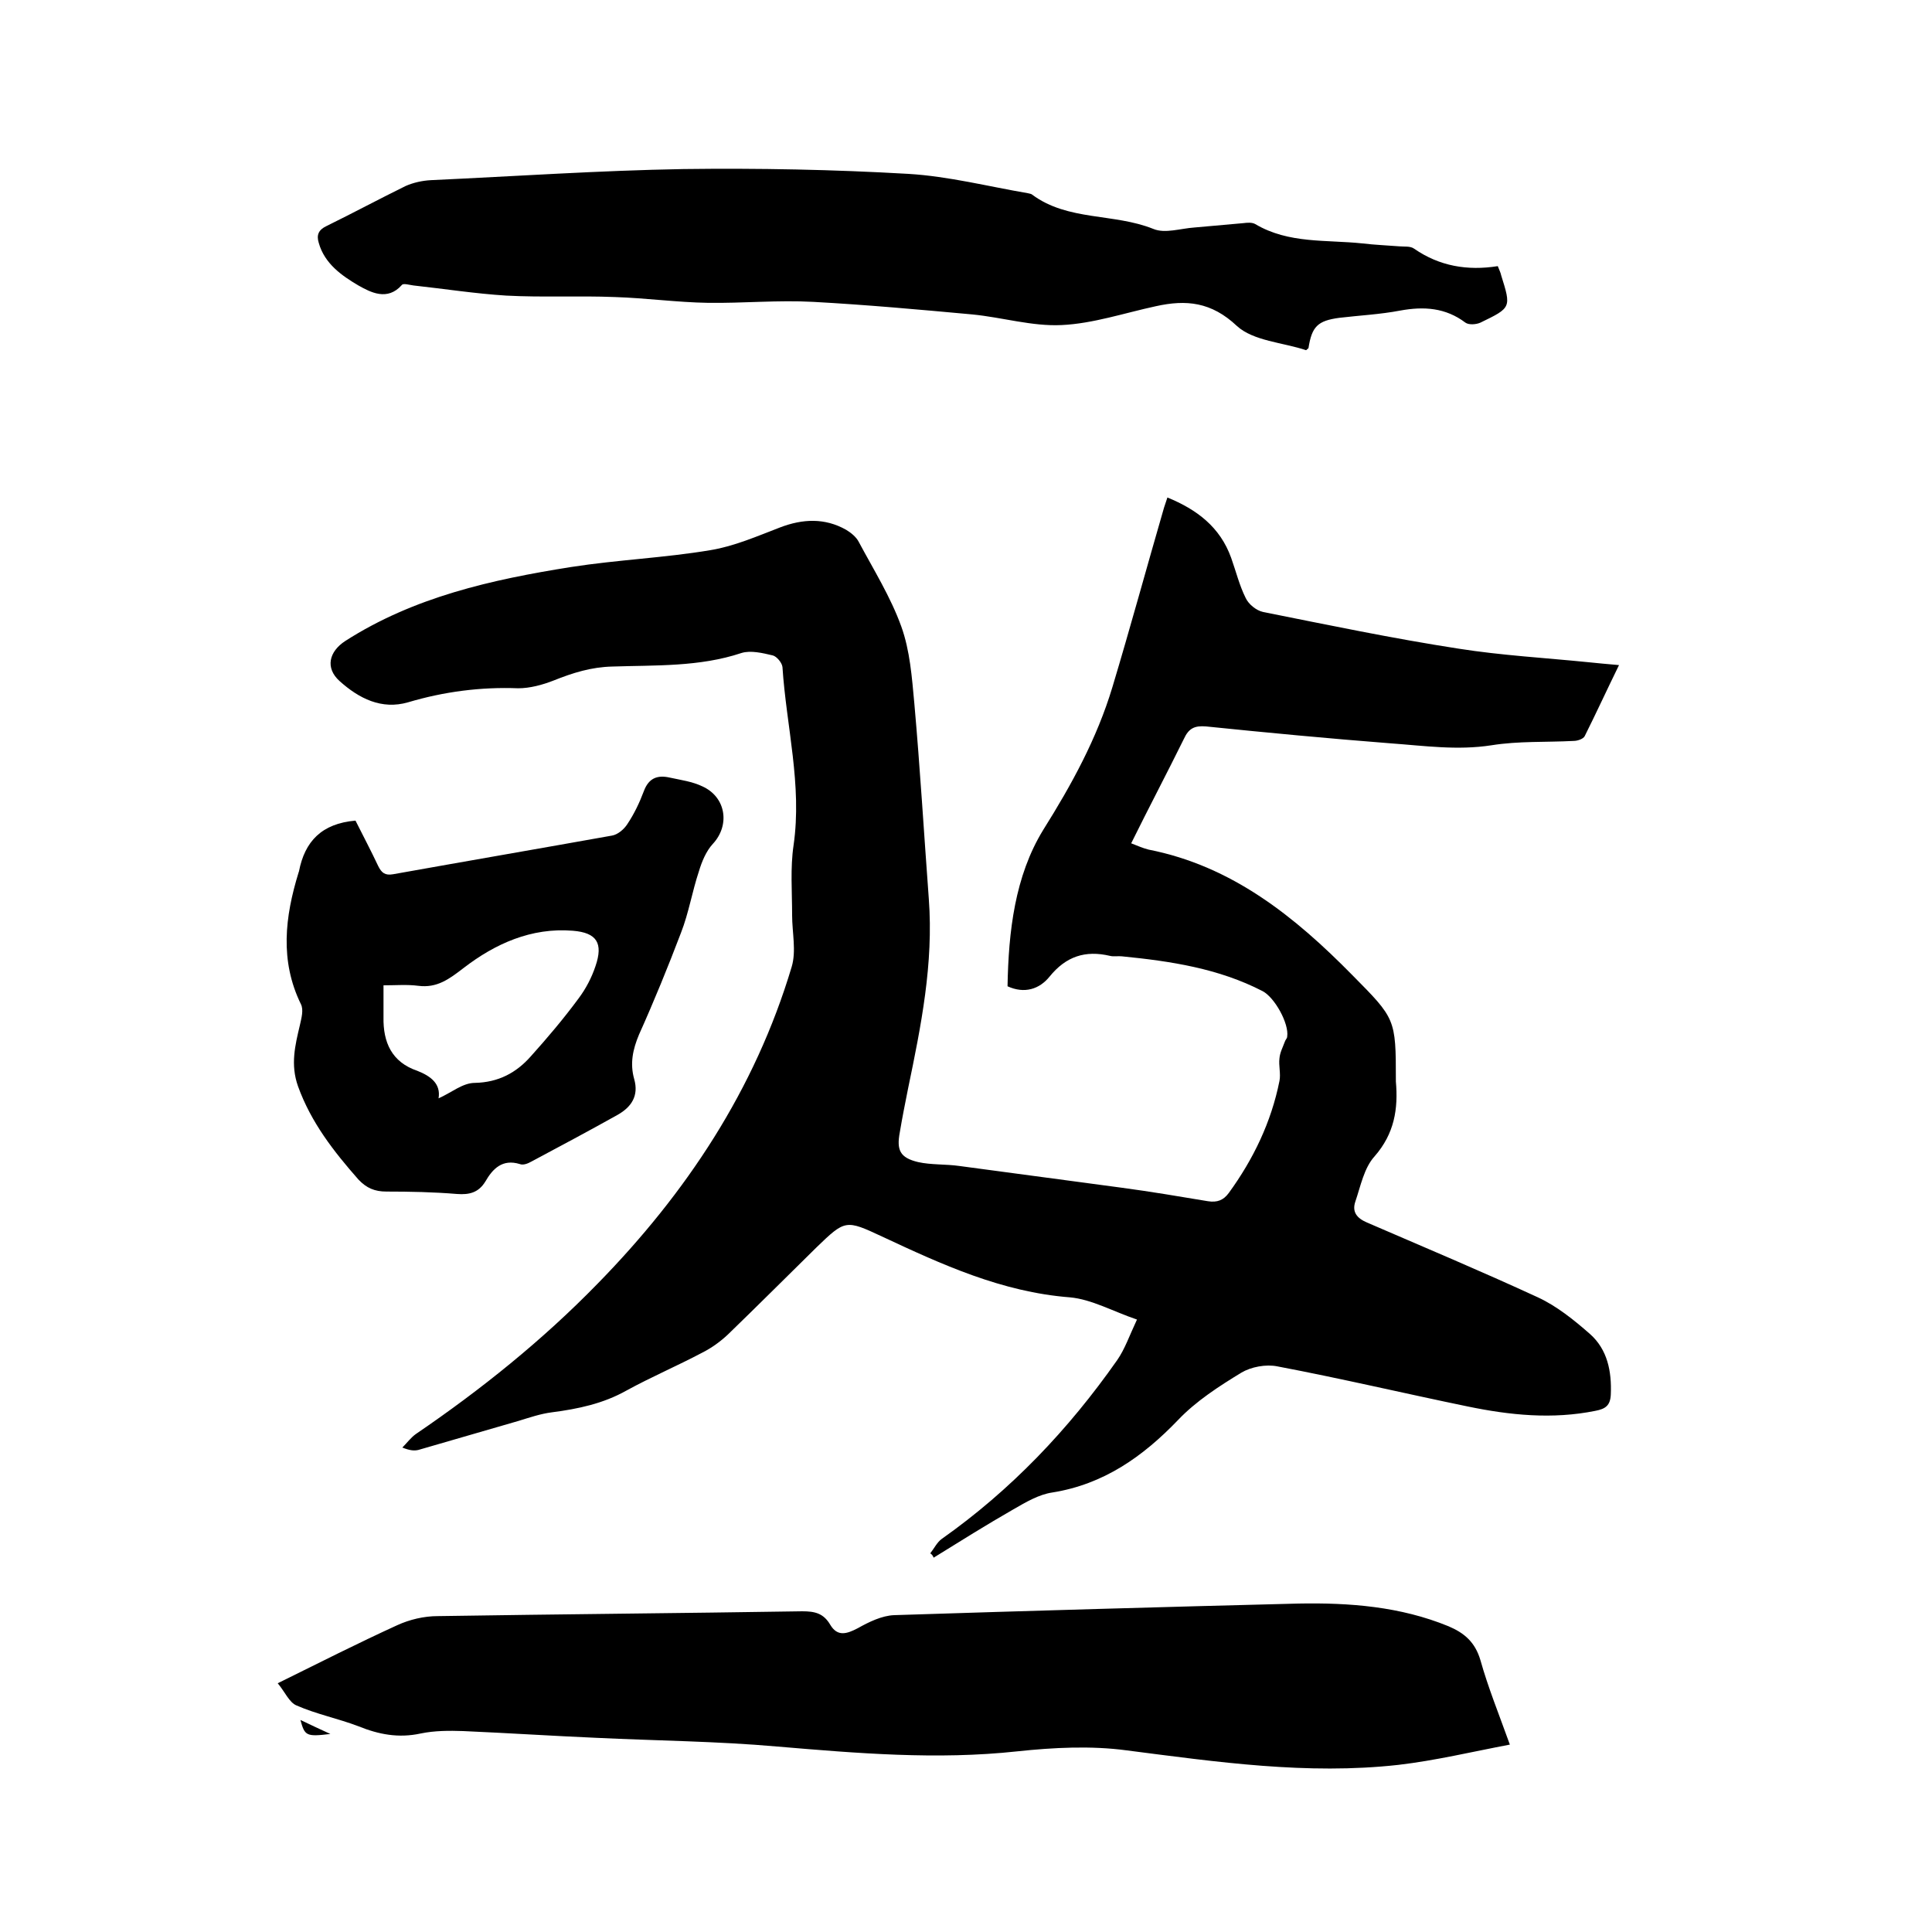 <svg enable-background="new 0 0 400 400" viewBox="0 0 400 400" xmlns="http://www.w3.org/2000/svg"><path d="m192.6 321.6c.8-1 1.4-2.3 2.4-3 14.3-10.1 26.2-22.6 36.3-37 1.6-2.3 2.5-5 4.1-8.4-5-1.7-9.4-4.2-13.9-4.6-14.1-1.1-26.5-6.8-38.9-12.6-7.5-3.5-7.6-3.5-13.6 2.3-6.1 6-12.2 12.1-18.3 18-1.6 1.5-3.4 2.8-5.4 3.8-5.1 2.7-10.5 5-15.6 7.8-4.8 2.7-10 3.8-15.4 4.5-2.4.3-4.7 1.1-7 1.8-6.9 2-13.8 4-20.7 6-.9.2-1.8.1-3.3-.5.9-.9 1.8-2.1 2.8-2.8 13.5-9.2 26.2-19.4 37.6-31.1 18.4-18.8 32.6-40.2 40.2-65.6 1-3.3.1-7.1.1-10.7 0-4.9-.4-9.8.3-14.5 1.8-12.5-1.5-24.6-2.3-36.9-.1-.9-1.2-2.2-2-2.4-2.1-.5-4.6-1.1-6.5-.5-8.7 2.9-17.8 2.5-26.7 2.8-4.4.1-8.2 1.3-12.2 2.9-2.3.9-4.9 1.6-7.3 1.6-7.8-.3-15.4.7-22.8 2.9-5.5 1.6-10.2-.8-14.2-4.4-3-2.7-2.2-6.1 1.2-8.3 14.2-9.1 30.3-12.7 46.7-15.3 9.6-1.5 19.4-1.9 28.9-3.5 4.9-.8 9.7-2.9 14.4-4.7s9.3-2 13.7.5c1 .6 2.1 1.5 2.6 2.5 3.1 5.8 6.6 11.4 8.8 17.5 1.8 5 2.2 10.5 2.7 15.9 1.2 13.5 2 27 3 40.5 1 13.4-1.6 26.3-4.3 39.3-.6 3-1.2 6-1.7 9-.7 3.7 0 5.3 3.8 6.2 2.7.6 5.7.4 8.5.8l33.6 4.5c6 .8 11.9 1.8 17.9 2.8 1.9.3 3.2-.2 4.3-1.7 5.1-7 8.8-14.7 10.5-23.2.3-1.5-.2-3.2 0-4.7.1-1.2.7-2.3 1.1-3.4.1-.4.5-.7.5-1.1.4-2.7-2.6-8.1-5.1-9.4-9.1-4.7-19-6.2-29.1-7.2-.8-.1-1.7.1-2.5-.1-5.1-1.2-9.1.1-12.5 4.3-2.1 2.6-5.2 3.6-8.7 2 .2-11.3 1.5-22.8 7.4-32.4 5.9-9.4 11.1-18.9 14.3-29.5 3.7-12.3 7.1-24.8 10.7-37.2.2-.6.4-1.2.7-2.1 6.1 2.5 10.9 6.1 13.2 12.5 1 2.8 1.7 5.7 3 8.3.6 1.3 2.2 2.6 3.6 2.9 13.5 2.7 26.9 5.5 40.5 7.6 8.9 1.4 17.9 1.9 26.8 2.8 2 .2 4 .4 6.4.6-2.5 5.1-4.7 9.9-7.1 14.7-.3.6-1.5 1-2.3 1-5.7.3-11.4 0-17 .9-7.1 1.1-13.9.1-20.9-.4-12.8-1-25.5-2.2-38.2-3.5-2.4-.2-3.6.4-4.6 2.6-3.5 7.1-7.2 14.1-10.9 21.6 1.3.5 2.4 1 3.6 1.3 17.3 3.4 30.3 13.9 42.2 26 8.9 9 9 9 9 21.7v.3c.5 5.7-.3 10.8-4.4 15.5-2.2 2.4-2.9 6.2-4 9.4-.7 2.1.3 3.4 2.4 4.3 11.8 5.1 23.7 10.1 35.4 15.5 3.9 1.8 7.5 4.7 10.8 7.6 3.6 3.2 4.5 7.7 4.3 12.5-.1 2.3-1.1 3-3.2 3.4-8.9 1.8-17.7.9-26.4-.9-13.1-2.7-26.2-5.8-39.4-8.3-2.4-.5-5.5.1-7.5 1.3-4.6 2.8-9.4 5.9-13.1 9.8-7.3 7.6-15.4 13.3-26 15-2.8.4-5.5 2-8.1 3.5-5.6 3.2-11 6.6-16.5 10-.2-.5-.4-.7-.7-.9z"/><path d="m57.5 348.5c8.7-4.3 16.6-8.3 24.7-12 2.6-1.2 5.6-1.9 8.4-1.9 25.2-.4 50.4-.6 75.5-1 2.6 0 4.4.4 5.8 2.8 1.5 2.5 3.4 1.9 5.7.7 2.3-1.3 5-2.6 7.5-2.7 27.9-.9 55.8-1.7 83.7-2.4 10.6-.2 21.1.6 31.1 4.7 3.3 1.4 5.5 3.3 6.6 7 1.6 5.7 3.8 11.1 6.1 17.5-7.9 1.5-15.4 3.3-23.1 4.2-18.9 2.1-37.5-.6-56.2-3-7.4-1-15.2-.6-22.7.2-16.6 1.8-33.1.4-49.7-1-12.4-1.1-24.9-1.2-37.4-1.8-9.2-.4-18.4-1-27.6-1.4-2.9-.1-5.9-.1-8.8.5-4.6 1-8.7.2-12.9-1.5-4.2-1.6-8.7-2.5-12.8-4.3-1.5-.6-2.4-2.8-3.9-4.6z"/><path d="m310.1 55.1c.4 1 .6 1.4.7 1.9 2.1 6.7 2.1 6.7-4.3 9.8-.9.4-2.4.5-3.1 0-4.1-3.1-8.6-3.4-13.5-2.5-4.2.8-8.4 1-12.6 1.5-4.5.6-5.7 1.8-6.4 6.3-.2.1-.4.4-.5.4-4.8-1.6-10.9-1.9-14.3-5-5.3-5-10.5-5.5-16.8-4.1-6.5 1.4-13 3.6-19.5 3.9-6.1.3-12.3-1.6-18.5-2.2-10.9-1-21.9-2-32.9-2.6-7.3-.4-14.6.3-21.8.2-6.4-.1-12.9-1-19.3-1.2-7.5-.3-15 .1-22.5-.3-6.4-.4-12.8-1.4-19.2-2.1-.8-.1-2.1-.5-2.4-.1-3 3.4-6.5 1.5-9 .1-3.4-2-7-4.5-8.2-8.8-.5-1.6-.1-2.7 1.6-3.5 5.5-2.7 10.9-5.6 16.4-8.3 1.6-.7 3.4-1.1 5.2-1.2 17.4-.8 34.9-2 52.3-2.3 15.5-.2 31.1.1 46.6 1 8.3.5 16.5 2.6 24.7 4 .3.1.7.1.9.3 7.4 5.5 16.9 3.8 25.1 7.1 2.4 1 5.6-.1 8.5-.3 3.4-.3 6.7-.6 10.1-.9.8-.1 1.8-.2 2.5.2 6.9 4.1 14.7 3.2 22.2 4 2.5.3 5.1.4 7.6.6 1 .1 2.3-.1 3.1.5 5.2 3.6 11 4.6 17.3 3.6z"/><path d="m73.6 169.9c1.5 3 3.2 6.2 4.7 9.4.7 1.4 1.4 2 3.1 1.7 15.1-2.7 30.2-5.3 45.3-8 1.2-.2 2.5-1.3 3.2-2.4 1.4-2.1 2.5-4.4 3.4-6.8 1-2.7 2.8-3.4 5.4-2.8 2.3.5 4.6.8 6.7 1.8 4.9 2.2 5.8 8 2.2 11.9-1.4 1.5-2.3 3.7-2.9 5.7-1.4 4.2-2.1 8.6-3.7 12.7-2.7 7.1-5.6 14.2-8.7 21.1-1.3 3.1-1.9 6-1 9.2 1 3.5-.6 5.8-3.4 7.4-5.9 3.3-11.9 6.5-17.9 9.7-.7.4-1.7.8-2.4.5-3.6-1.1-5.6 1-7.1 3.6-1.4 2.3-3.3 2.8-5.9 2.6-4.8-.4-9.7-.5-14.6-.5-2.4 0-4.1-.7-5.8-2.5-5.1-5.8-9.8-11.8-12.5-19.3-1.6-4.5-.6-8.5.4-12.7.3-1.4.8-3.1.2-4.3-4.4-9-3.3-18.1-.5-27.2 0-.1.1-.2.1-.3 1.2-6.2 4.7-9.9 11.7-10.5zm17.2 57.5c2.7-1.2 5-3.2 7.5-3.2 4.9-.1 8.6-2.1 11.6-5.5 3.5-3.9 6.8-7.8 9.9-12 1.5-2 2.7-4.3 3.5-6.7 1.6-4.7.3-6.9-4.7-7.3-8.6-.7-16.1 2.7-22.6 7.7-3 2.3-5.5 4.2-9.4 3.7-2.3-.3-4.6-.1-7.2-.1v6.6c-.1 5.2 1.7 9.3 7 11.1 2.8 1.1 4.9 2.7 4.4 5.7z"/><path d="m62.2 356.1c2.1 1 4 1.9 6.2 2.9-5 .6-5.3.4-6.2-2.9z"/></svg>
